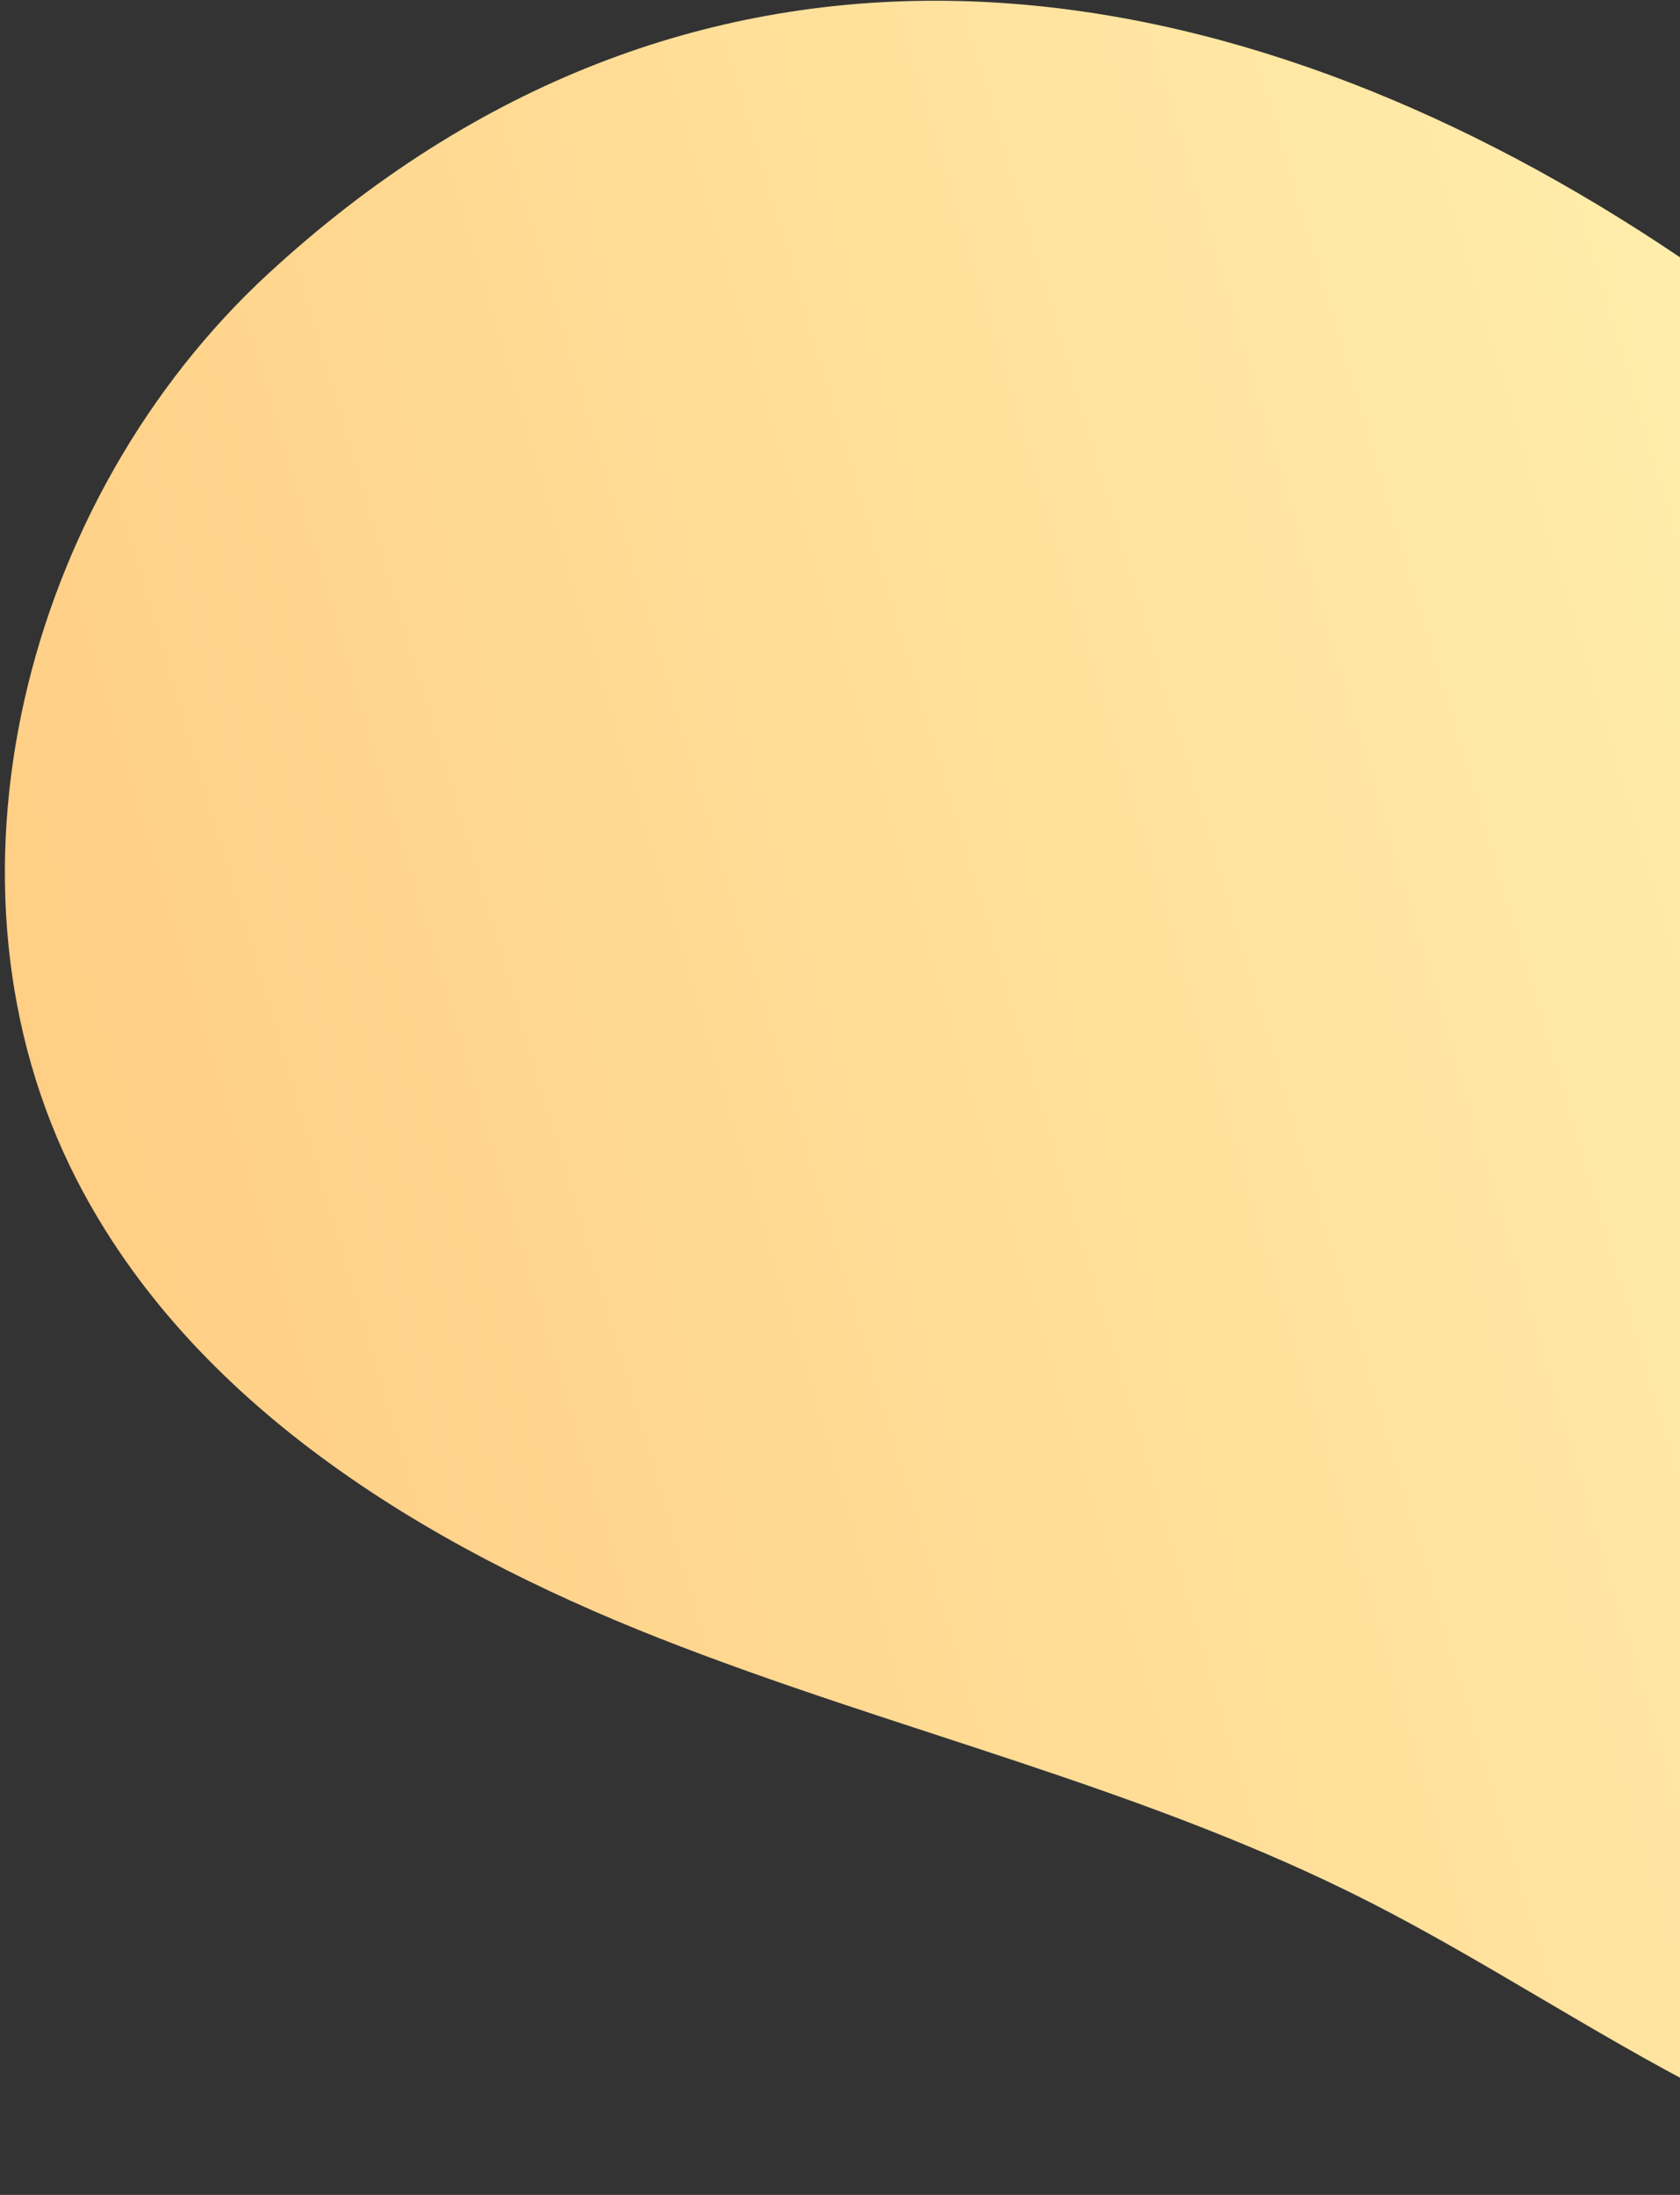 <svg width="252" height="329" viewBox="0 0 252 329" fill="none" xmlns="http://www.w3.org/2000/svg">
<rect x="0" y="0" width="252" height="329" fill="#333333" stroke="none"/>
<path d="M379.102 203.783C341.246 80.357 166.266 -75.089 40.241 41.021C3.611 74.805 -11.135 132.636 11.459 176.75C28.726 210.446 63.548 231.638 98.884 245.551C134.22 259.465 171.81 267.934 205.608 285.186C239.406 302.438 271.013 328.712 308.896 328.483C343.259 328.274 375.963 302.662 384.285 269.392C389.734 247.922 385.662 225.153 379.102 203.783Z" fill="url(#paint0_linear_424_23054)" style="mix-blend-mode:multiply"/>
<defs>
<linearGradient id="paint0_linear_424_23054" x1="274.957" y1="113.443" x2="2.03" y2="194.671" gradientUnits="userSpaceOnUse">
<stop stop-color="#FFEDAB"/>
<stop offset="1" stop-color="#FFCD83"/>
</linearGradient>
</defs>
</svg>
